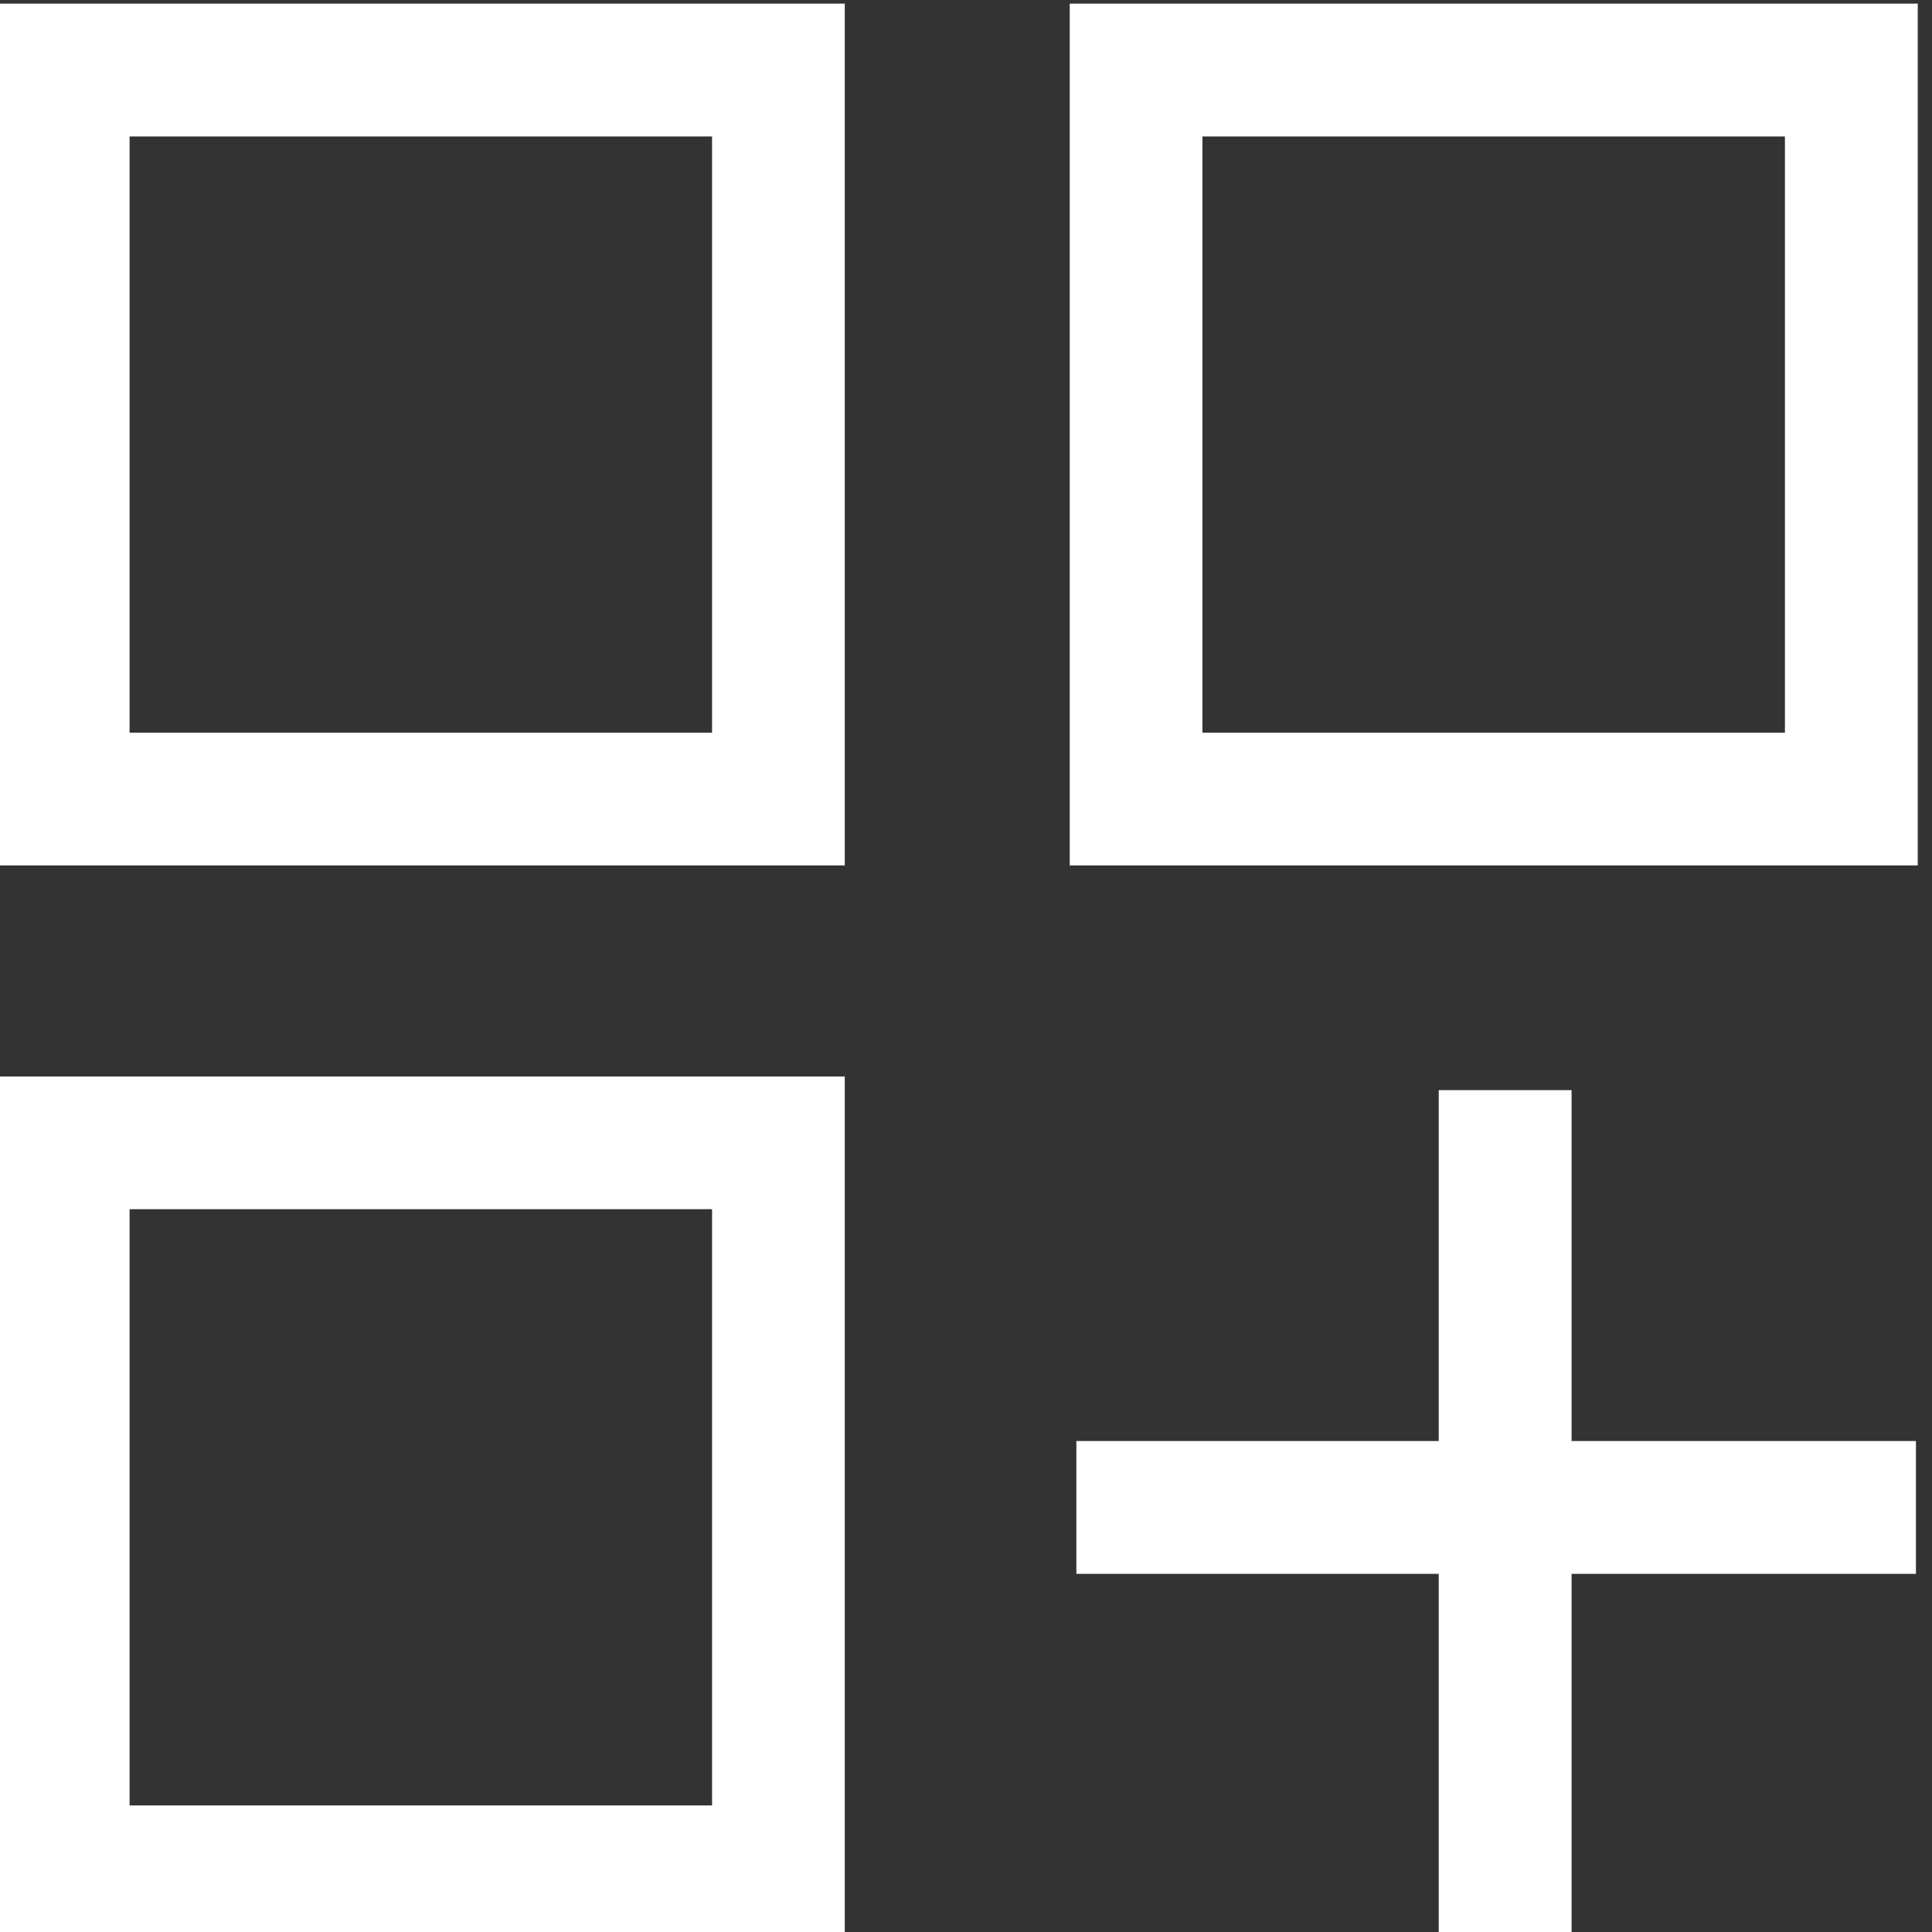 <?xml version="1.0" encoding="UTF-8"?><svg id="Layer_1" xmlns="http://www.w3.org/2000/svg" width="16" height="16" viewBox="0 0 16 16"><rect x="0" y="0" width="16" height="16" fill="#333333" stroke="none"/><defs><style>.cls-1{fill:#fff;}</style></defs><rect class="cls-1" x="11.915" y="9.028" width="1.1" height="6.972"/><rect class="cls-1" x="8.914" y="11.934" width="6.953" height="1.1"/><path class="cls-1" d="M6.996,7.167H-.027V.03h7.023v7.137ZM1.073,6.068h4.824V1.13H1.073v4.938Z"/><path class="cls-1" d="M15.882,7.167h-7.023V.03h7.023v7.137ZM9.958,6.068h4.824V1.13h-4.824v4.938Z"/><path class="cls-1" d="M6.996,16.052H-.027v-7.137h7.023v7.137ZM1.073,14.952h4.824v-4.938H1.073v4.938Z"/></svg>